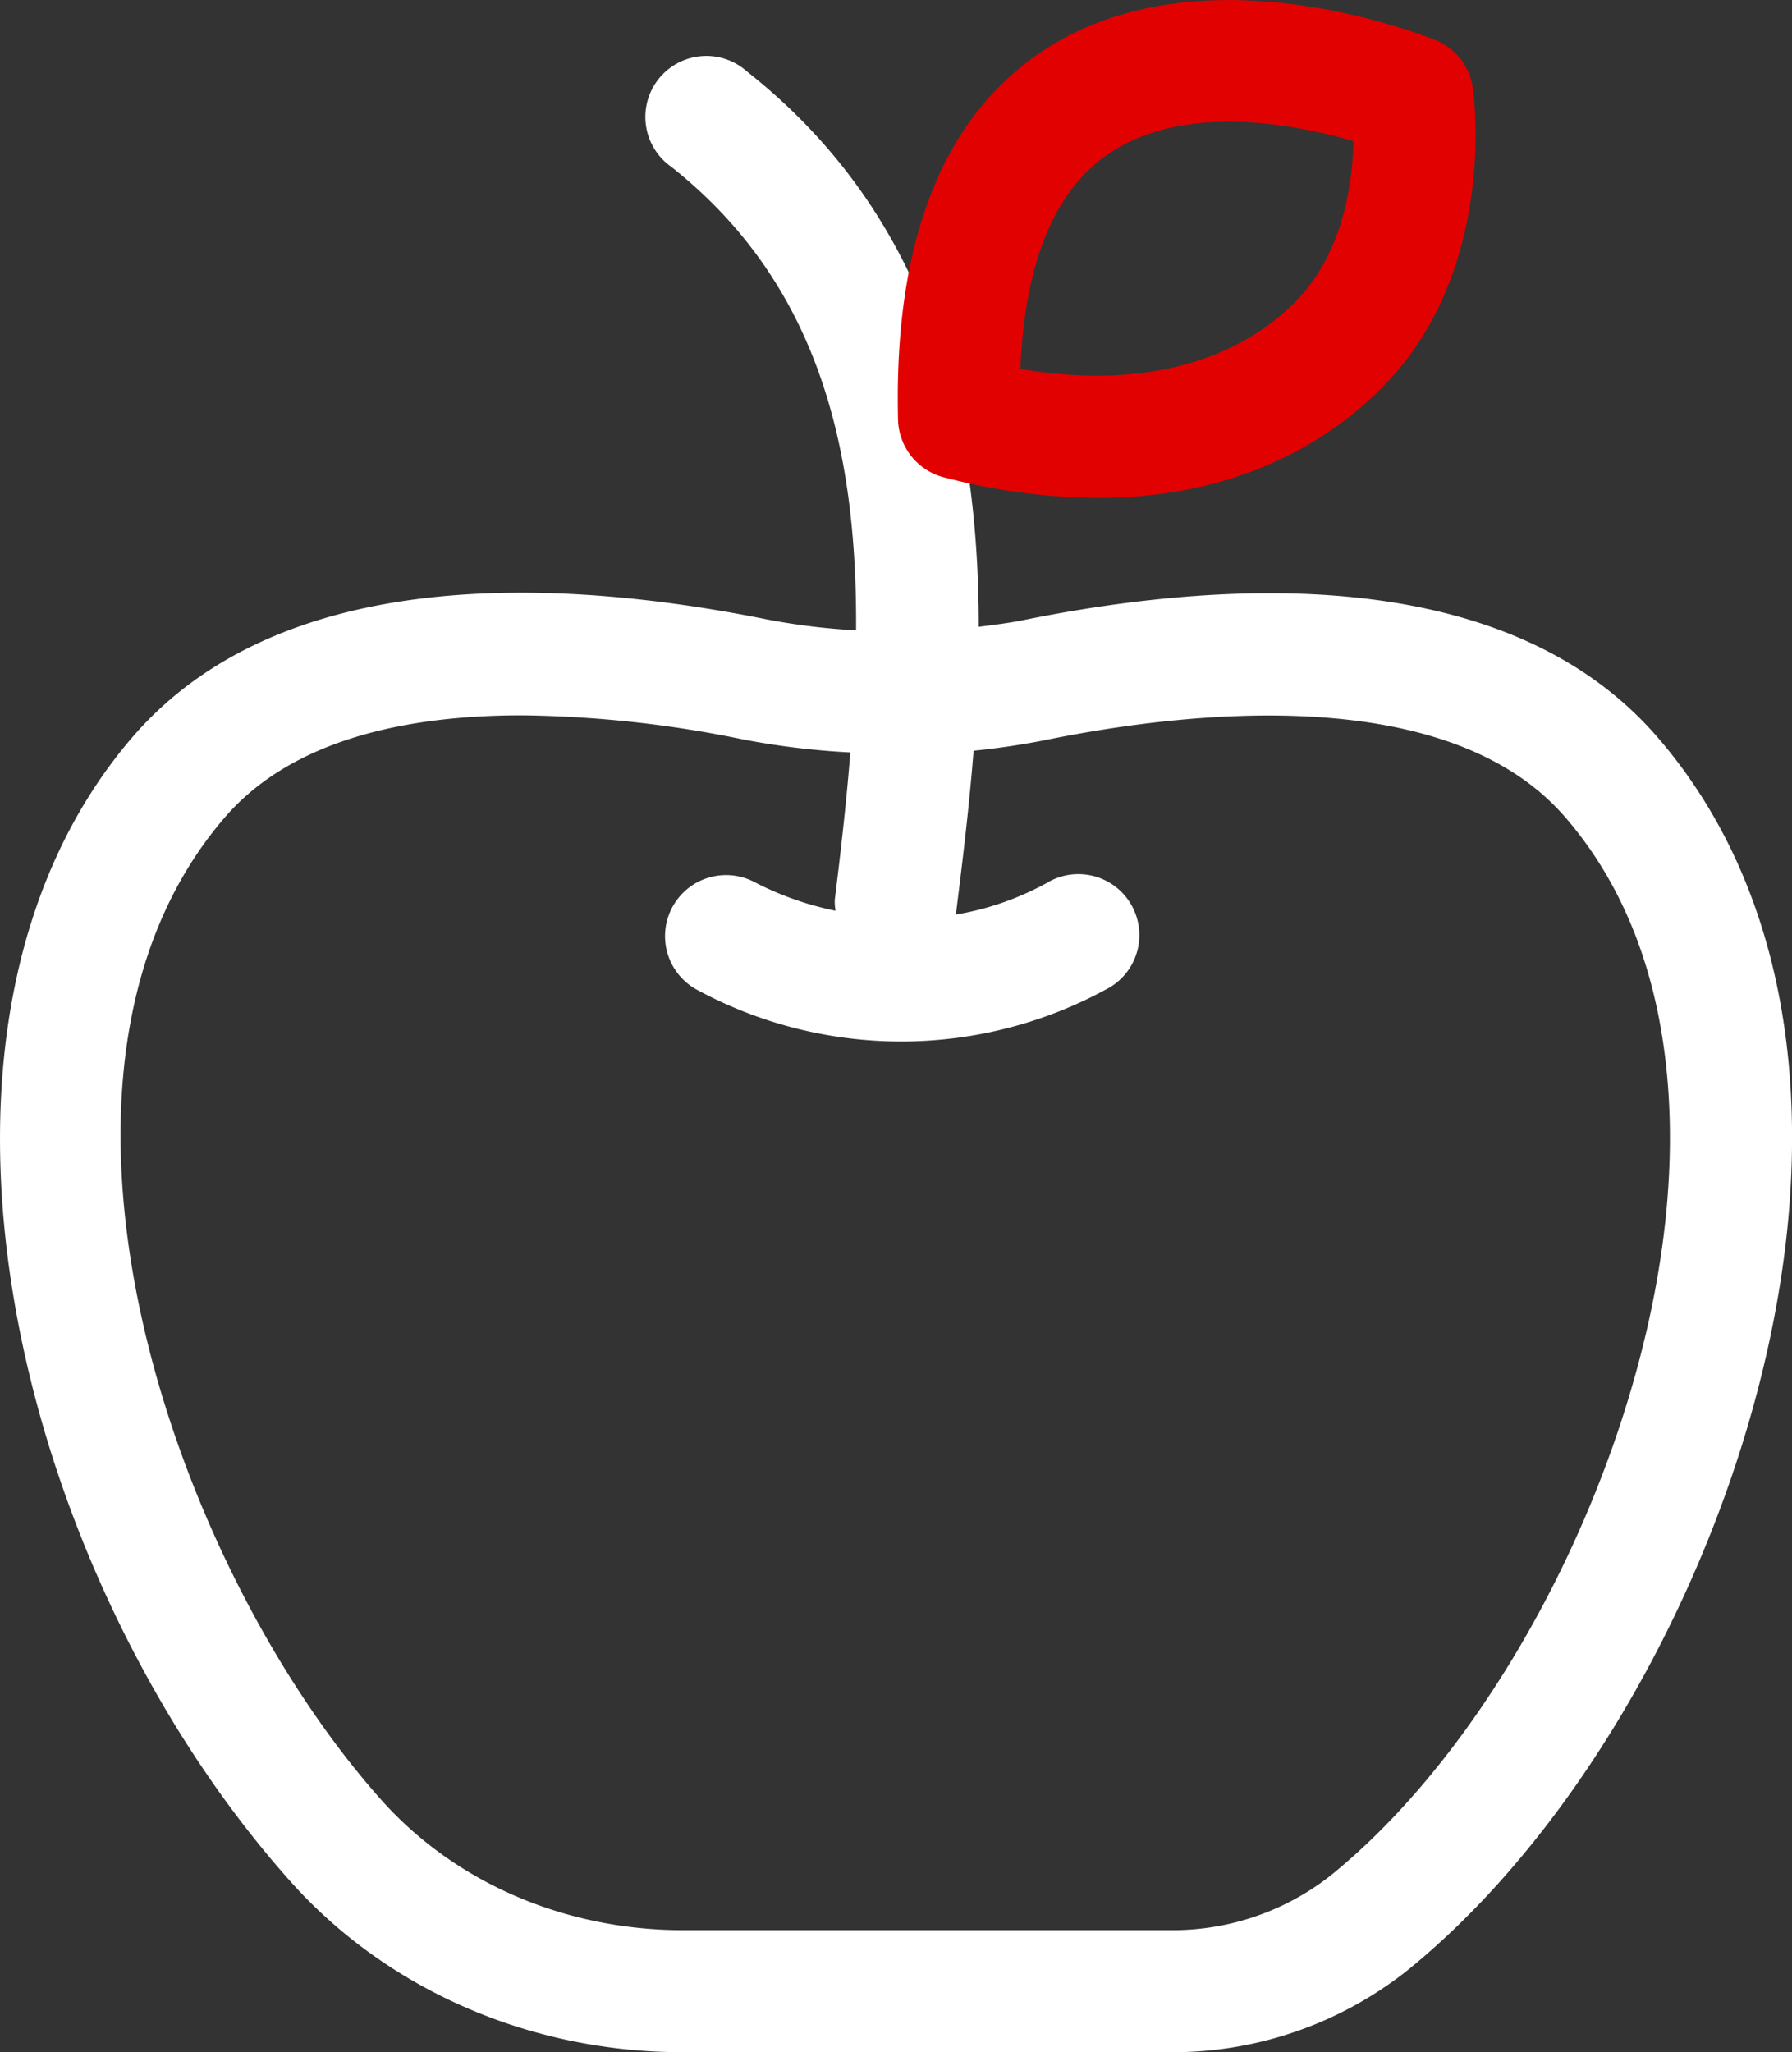 <svg id="_ÎÓÈ_1" data-name="—ÎÓÈ_1" xmlns="http://www.w3.org/2000/svg" viewBox="0 0 244.56 280"><rect x="0" y="0" width="244.56" height="280" fill="#333333" stroke="none"/><defs><style>.cls-1{fill:#fff;}.cls-2{fill:#e20101;}</style></defs><path class="cls-1" d="M226.22,100.6c-20.34-23.56-58.29-21.71-86.52-16-2,.41-4.08.66-6.13.92,0-26.83-6-55.53-31.62-75.76A8.32,8.32,0,1,0,91.61,22.76C111.56,38.54,117,60.91,116.83,86a90,90,0,0,1-12.18-1.49c-28.24-5.68-66.17-7.53-86.52,16C-16.06,140.18,2.06,214.68,39.71,256.78,52.91,271.53,72.41,280,93.19,280h66.46a51.56,51.56,0,0,0,32.43-11.17c27.16-22,48.54-64.27,52-102.82C246.43,139.48,240.27,116.86,226.22,100.6Zm1.26,63.92c-3,33.88-22.32,72.31-45.88,91.37a34.86,34.86,0,0,1-21.95,7.46H93.19c-16,0-31-6.44-41.07-17.68C23,213.06.71,146.23,30.72,111.48,40,100.77,55.77,97.6,71.21,97.6a156.5,156.5,0,0,1,30.16,3.28,106.17,106.17,0,0,0,14.68,1.78c-.53,6.61-1.28,13.33-2.13,20.12a7.33,7.33,0,0,0,.11,1.48,42.34,42.34,0,0,1-11.24-4,8.33,8.33,0,0,0-7.86,14.68,58.56,58.56,0,0,0,56.59-.26,8.32,8.32,0,0,0-8.7-14.19,39.2,39.2,0,0,1-12.37,4.29c.86-6.84,1.79-14.4,2.42-22.35,3.38-.34,6.75-.84,10.11-1.52,19.56-3.95,54.75-7.81,70.64,10.6C227.55,127.61,228.84,149.23,227.48,164.52Z" transform="translate(0)"/><path class="cls-2" d="M149.84,67.94a85.35,85.35,0,0,1-21-2.81,8.33,8.33,0,0,1-6.28-7.86c-.59-24,5.89-40.82,19.27-50C163.64-7.67,194.64,5,196,5.51a8.32,8.32,0,0,1,5,6.5c.13.85,2.86,20.88-8.64,36.5C188.52,53.72,175.67,67.94,149.84,67.94Zm-10.59-17.6c25.53,4.28,36.72-7.66,39.69-11.7,4.67-6.36,5.67-14.34,5.76-19.38C177,17,161.58,13.89,151.2,21.05,143.85,26.1,139.85,35.94,139.25,50.34Z" transform="translate(0)"/></svg>